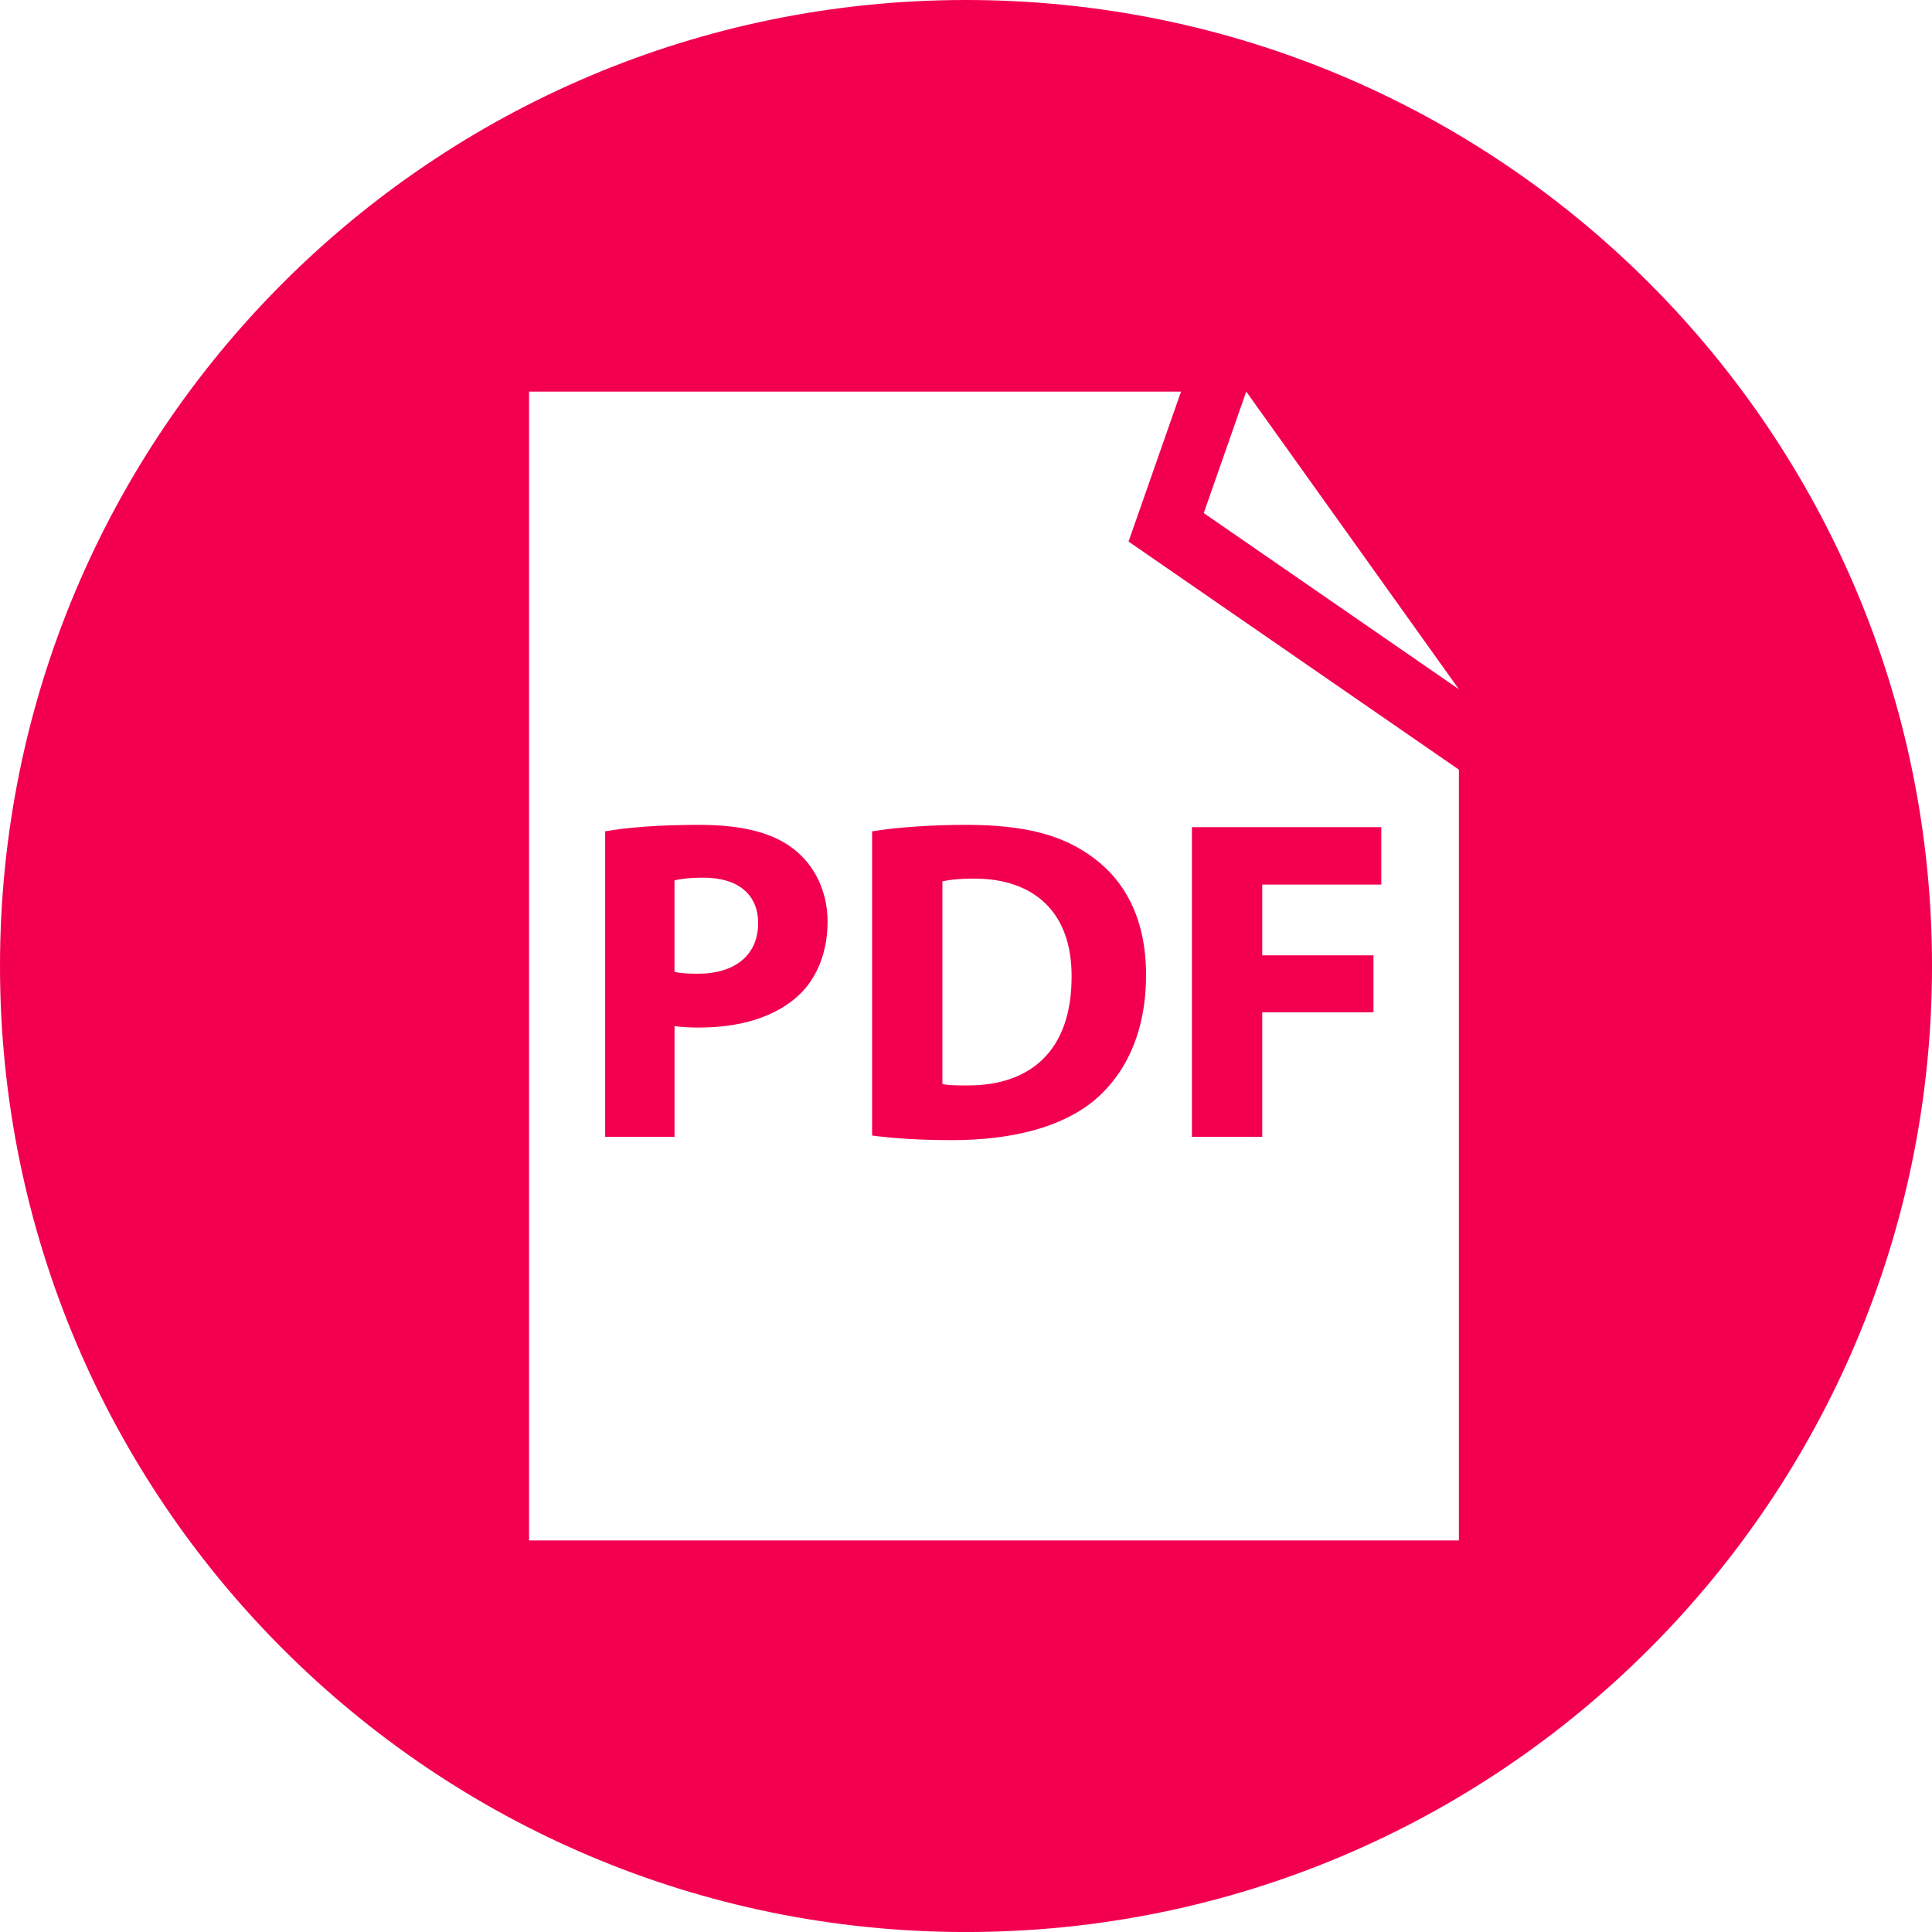 <?xml version="1.0" encoding="utf-8"?>
<!-- Generator: Adobe Illustrator 16.0.0, SVG Export Plug-In . SVG Version: 6.00 Build 0)  -->
<!DOCTYPE svg PUBLIC "-//W3C//DTD SVG 1.1//EN" "http://www.w3.org/Graphics/SVG/1.1/DTD/svg11.dtd">
<svg version="1.1" id="Capa_1" xmlns="http://www.w3.org/2000/svg" xmlns:xlink="http://www.w3.org/1999/xlink" x="0px" y="0px"
	 width="138.232px" height="138.234px" viewBox="0 0 138.232 138.234" enable-background="new 0 0 138.232 138.234"
	 xml:space="preserve">
<g>
	<path fill="#F2004F" d="M56.843,60.791c-1.479-1.184-3.685-1.773-6.773-1.773c-3.06,0-5.229,0.194-6.772,0.461v21.862h4.965v-7.925
		c0.463,0.068,1.054,0.104,1.713,0.104c2.959,0,5.488-0.729,7.198-2.335c1.314-1.25,2.039-3.094,2.039-5.265
		C59.21,63.75,58.257,61.909,56.843,60.791z M49.938,69.667c-0.726,0-1.249-0.032-1.679-0.131v-6.543
		c0.362-0.098,1.053-0.197,2.072-0.197c2.5,0,3.913,1.22,3.913,3.255C54.245,68.319,52.602,69.667,49.938,69.667z"/>
	<path fill="#F2004F" d="M78.246,61.384c-2.138-1.61-4.867-2.366-9.075-2.366c-2.531,0-4.934,0.165-6.773,0.461v21.768
		c1.249,0.162,3.091,0.328,5.688,0.328c4.339,0,7.893-0.922,10.228-2.861c2.141-1.81,3.685-4.733,3.685-8.978
		C81.995,65.822,80.548,63.093,78.246,61.384z M69.171,77.661c-0.625,0-1.314,0-1.743-0.1V63.059
		c0.429-0.101,1.151-0.197,2.271-0.197c4.306,0,7.005,2.433,6.972,7.038C76.668,75.193,73.709,77.692,69.171,77.661z"/>
	<polygon fill="#F2004F" points="90.312,72.429 98.27,72.429 98.27,68.353 90.312,68.353 90.312,63.29 98.829,63.29 98.829,59.18 
		85.281,59.18 85.281,81.341 90.312,81.341 	"/>
	<path fill="#F2004F" d="M69.116,0C30.945,0,0,30.945,0,69.117s30.944,69.117,69.116,69.117c38.173,0,69.117-30.945,69.117-69.117
		S107.288,0,69.116,0z M89.167,28.017l15.213,21.296L86.127,36.709L89.167,28.017z M104.381,110.218H37.854V28.019h46.646
		l-3.754,10.728l23.636,16.32V110.218z"/>
</g>
</svg>
